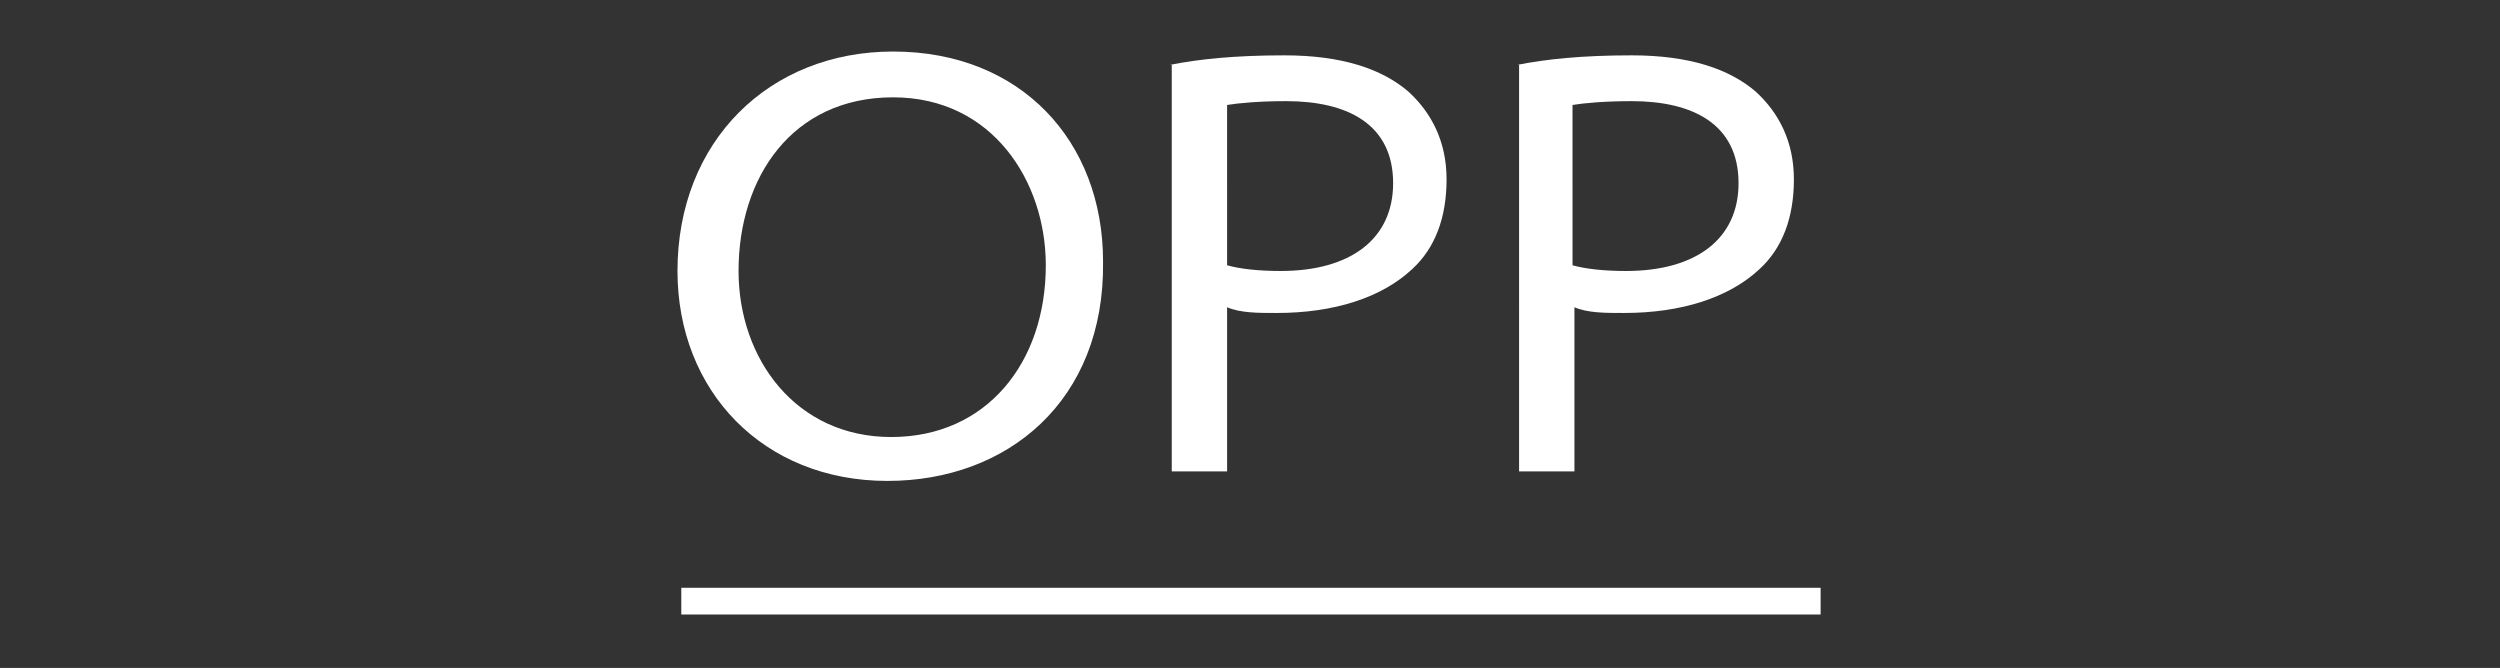 <?xml version="1.0" encoding="utf-8"?>
<!-- Generator: Adobe Illustrator 27.1.1, SVG Export Plug-In . SVG Version: 6.00 Build 0)  -->
<svg version="1.1" id="Capa_1" xmlns="http://www.w3.org/2000/svg" xmlns:xlink="http://www.w3.org/1999/xlink" x="0px" y="0px"
	 viewBox="0 0 131 35" style="enable-background:new 0 0 131 35;" xml:space="preserve">
<rect x="0" y="0" width="131" height="35" fill="#333333" stroke="none"/>
<style type="text/css">
	.st0{fill:#FFFFFF;}
</style>
<g>
	<rect x="35.7" y="30.8" class="st0" width="59.7" height="1.4"/>
	<g>
		<path class="st0" d="M46.5,25.2c-6.5,0-11-4.7-11-11c0-6.8,4.8-11.5,11.3-11.5c6.7,0,11,4.7,11,11C57.9,21,52.8,25.2,46.5,25.2
			L46.5,25.2z M46.7,22.9c5,0,8.1-3.9,8.1-9c0-4.4-2.8-8.8-8-8.8c-5.3,0-8.1,4.2-8.1,9.1C38.7,18.8,41.7,22.9,46.7,22.9L46.7,22.9z"
			/>
		<path class="st0" d="M61.3,3.4c1.5-0.3,3.4-0.5,6-0.5c3,0,5.1,0.7,6.5,1.9c1.2,1.1,2,2.6,2,4.6S75.2,13,74,14.1
			c-1.6,1.5-4.1,2.3-7.1,2.3c-1,0-1.9,0-2.6-0.3v8.6h-2.9V3.4z M64.3,13.9c0.7,0.2,1.7,0.3,2.8,0.3c3.7,0,5.9-1.7,5.9-4.6
			c0-3.1-2.4-4.3-5.6-4.3c-1.4,0-2.5,0.1-3.1,0.2V13.9z"/>
		<path class="st0" d="M79.5,3.4c1.5-0.3,3.4-0.5,6-0.5c3,0,5.1,0.7,6.5,1.9c1.2,1.1,2,2.6,2,4.6s-0.6,3.6-1.8,4.7
			c-1.6,1.5-4.1,2.3-7.1,2.3c-1,0-1.9,0-2.6-0.3v8.6h-2.9V3.4z M82.4,13.9c0.7,0.2,1.7,0.3,2.8,0.3c3.7,0,5.9-1.7,5.9-4.6
			c0-3.1-2.4-4.3-5.6-4.3c-1.4,0-2.5,0.1-3.1,0.2V13.9z"/>
	</g>
</g>
</svg>
